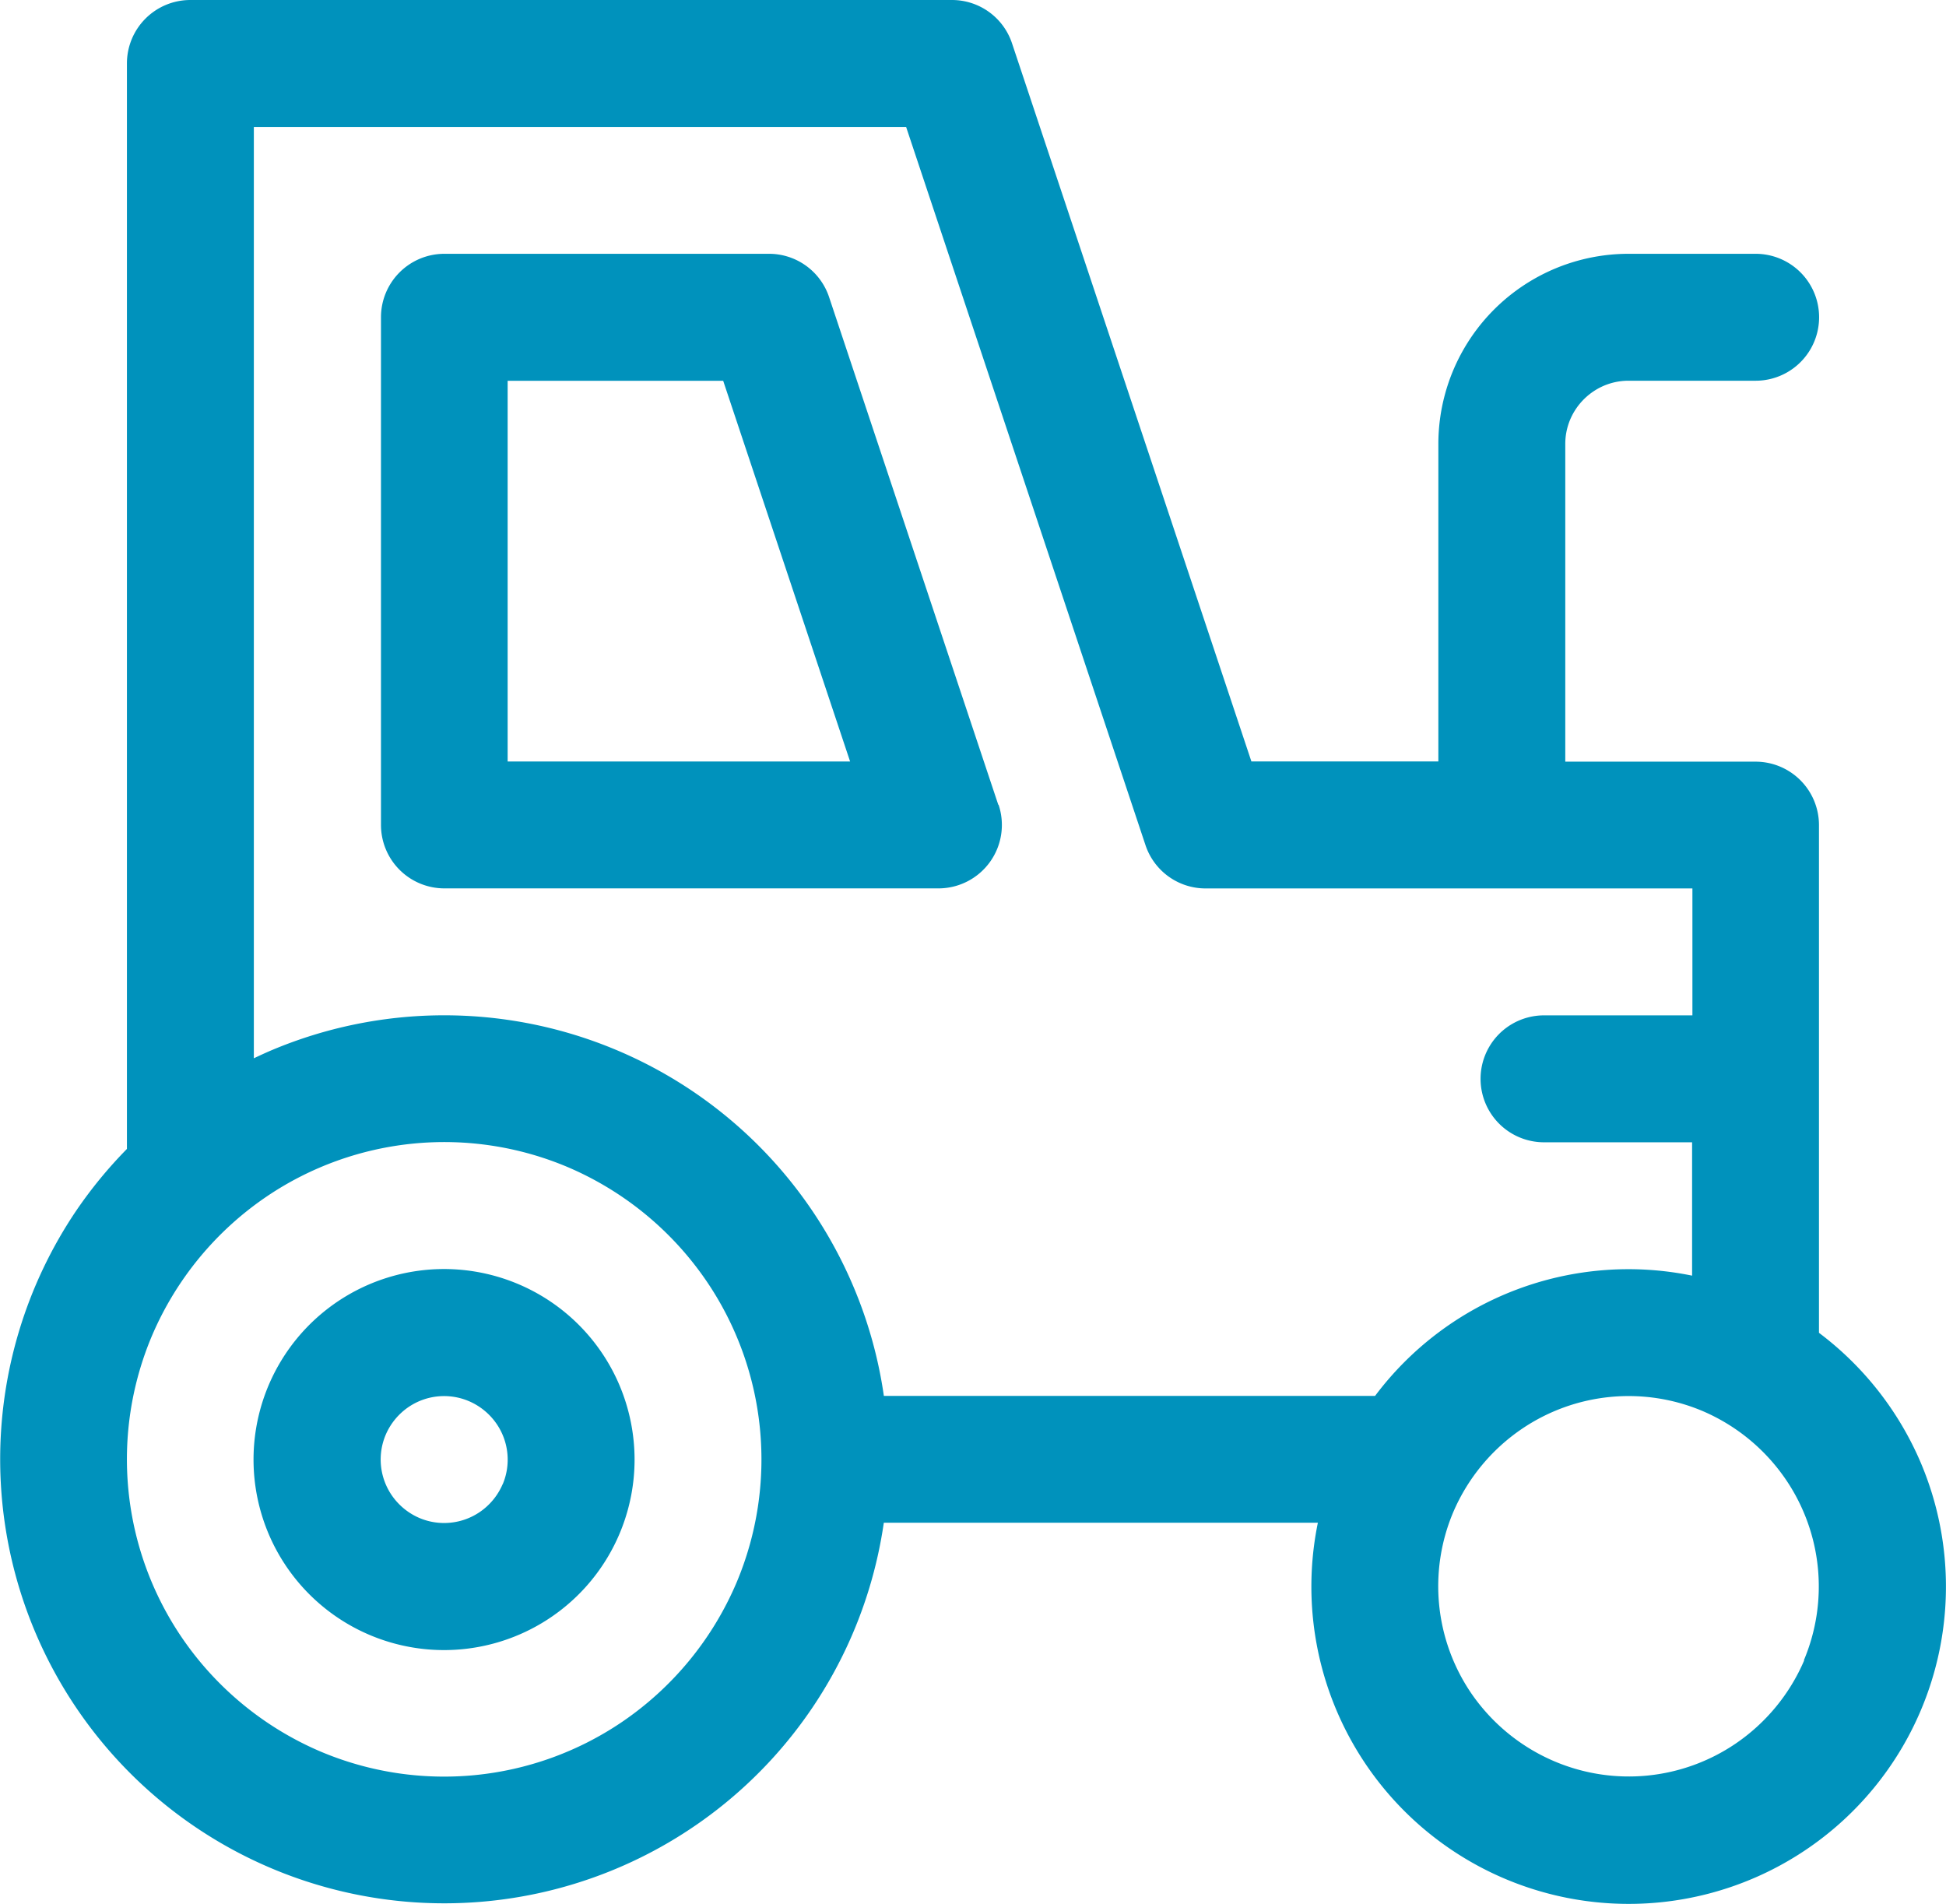 <svg xmlns="http://www.w3.org/2000/svg" width="37.18" height="36.372" viewBox="0 0 37.18 36.372"><g transform="translate(0 -5.563)"><g transform="translate(4.85 29.811)"><path d="M73.77,341.7a3.64,3.64,0,1,0,.287,1.416A3.652,3.652,0,0,0,73.77,341.7Zm-2.233,1.886a1.227,1.227,0,0,1-.442.536,1.21,1.21,0,0,1-1.146.112,1.226,1.226,0,0,1-.536-.442,1.21,1.21,0,0,1-.112-1.146,1.227,1.227,0,0,1,.442-.536A1.209,1.209,0,0,1,70.89,342a1.227,1.227,0,0,1,.536.442,1.21,1.21,0,0,1,.112,1.146Z" transform="translate(-66.783 -339.479)" fill="#0092bc"/></g><g transform="translate(0 5.563)"><g transform="translate(0 0)"><path d="M36.7,33.514a6.091,6.091,0,0,0-1.947-2.487v-9.7a1.212,1.212,0,0,0-1.212-1.212H29.906V14.05A1.2,1.2,0,0,1,30,13.578a1.223,1.223,0,0,1,.441-.535,1.2,1.2,0,0,1,.677-.206h2.425a1.212,1.212,0,1,0,0-2.425H31.118a3.635,3.635,0,0,0-3.637,3.637v6.062H23.909L19.336,6.392a1.209,1.209,0,0,0-1.15-.829H3.637A1.212,1.212,0,0,0,2.425,6.775V27.514A8.543,8.543,0,0,0,1.452,28.7a8.485,8.485,0,1,0,15.434,5.956h8.293A6.062,6.062,0,1,0,36.7,33.514ZM14.072,35.8a6.107,6.107,0,0,1-2.2,2.67,6.055,6.055,0,0,1-5.741.56,6.106,6.106,0,0,1-2.67-2.2,6.055,6.055,0,0,1-.56-5.741,6.107,6.107,0,0,1,2.2-2.67,6.055,6.055,0,0,1,5.741-.56,6.107,6.107,0,0,1,2.67,2.2,6.055,6.055,0,0,1,.56,5.741Zm12.2-3.568H16.887a8.427,8.427,0,0,0-.582-2.089A8.487,8.487,0,0,0,5.185,25.63c-.113.048-.225.1-.335.152V7.988H17.312l4.573,13.72a1.209,1.209,0,0,0,1.15.829h9.3v2.425H29.5a1.212,1.212,0,1,0,0,2.425h2.829v2.548a6.051,6.051,0,0,0-6.059,2.3Zm8.2,5.05a3.669,3.669,0,0,1-1.321,1.6,3.631,3.631,0,0,1-3.443.336A3.667,3.667,0,0,1,28.1,37.9a3.632,3.632,0,0,1-.336-3.443,3.669,3.669,0,0,1,1.321-1.6,3.631,3.631,0,0,1,3.443-.336,3.669,3.669,0,0,1,1.6,1.321,3.631,3.631,0,0,1,.336,3.443Z" transform="translate(0 -5.563)" fill="#0092bc"/></g></g><g transform="translate(7.274 10.413)"><path d="M111.974,82.875l-3.233-9.7a1.209,1.209,0,0,0-1.15-.829h-6.2a1.212,1.212,0,0,0-1.212,1.212v9.7a1.212,1.212,0,0,0,1.212,1.212h9.437a1.212,1.212,0,0,0,1.15-1.6Zm-9.375-.829V74.772h4.118l2.425,7.274Z" transform="translate(-100.174 -72.347)" fill="#0092bc"/></g></g></svg>